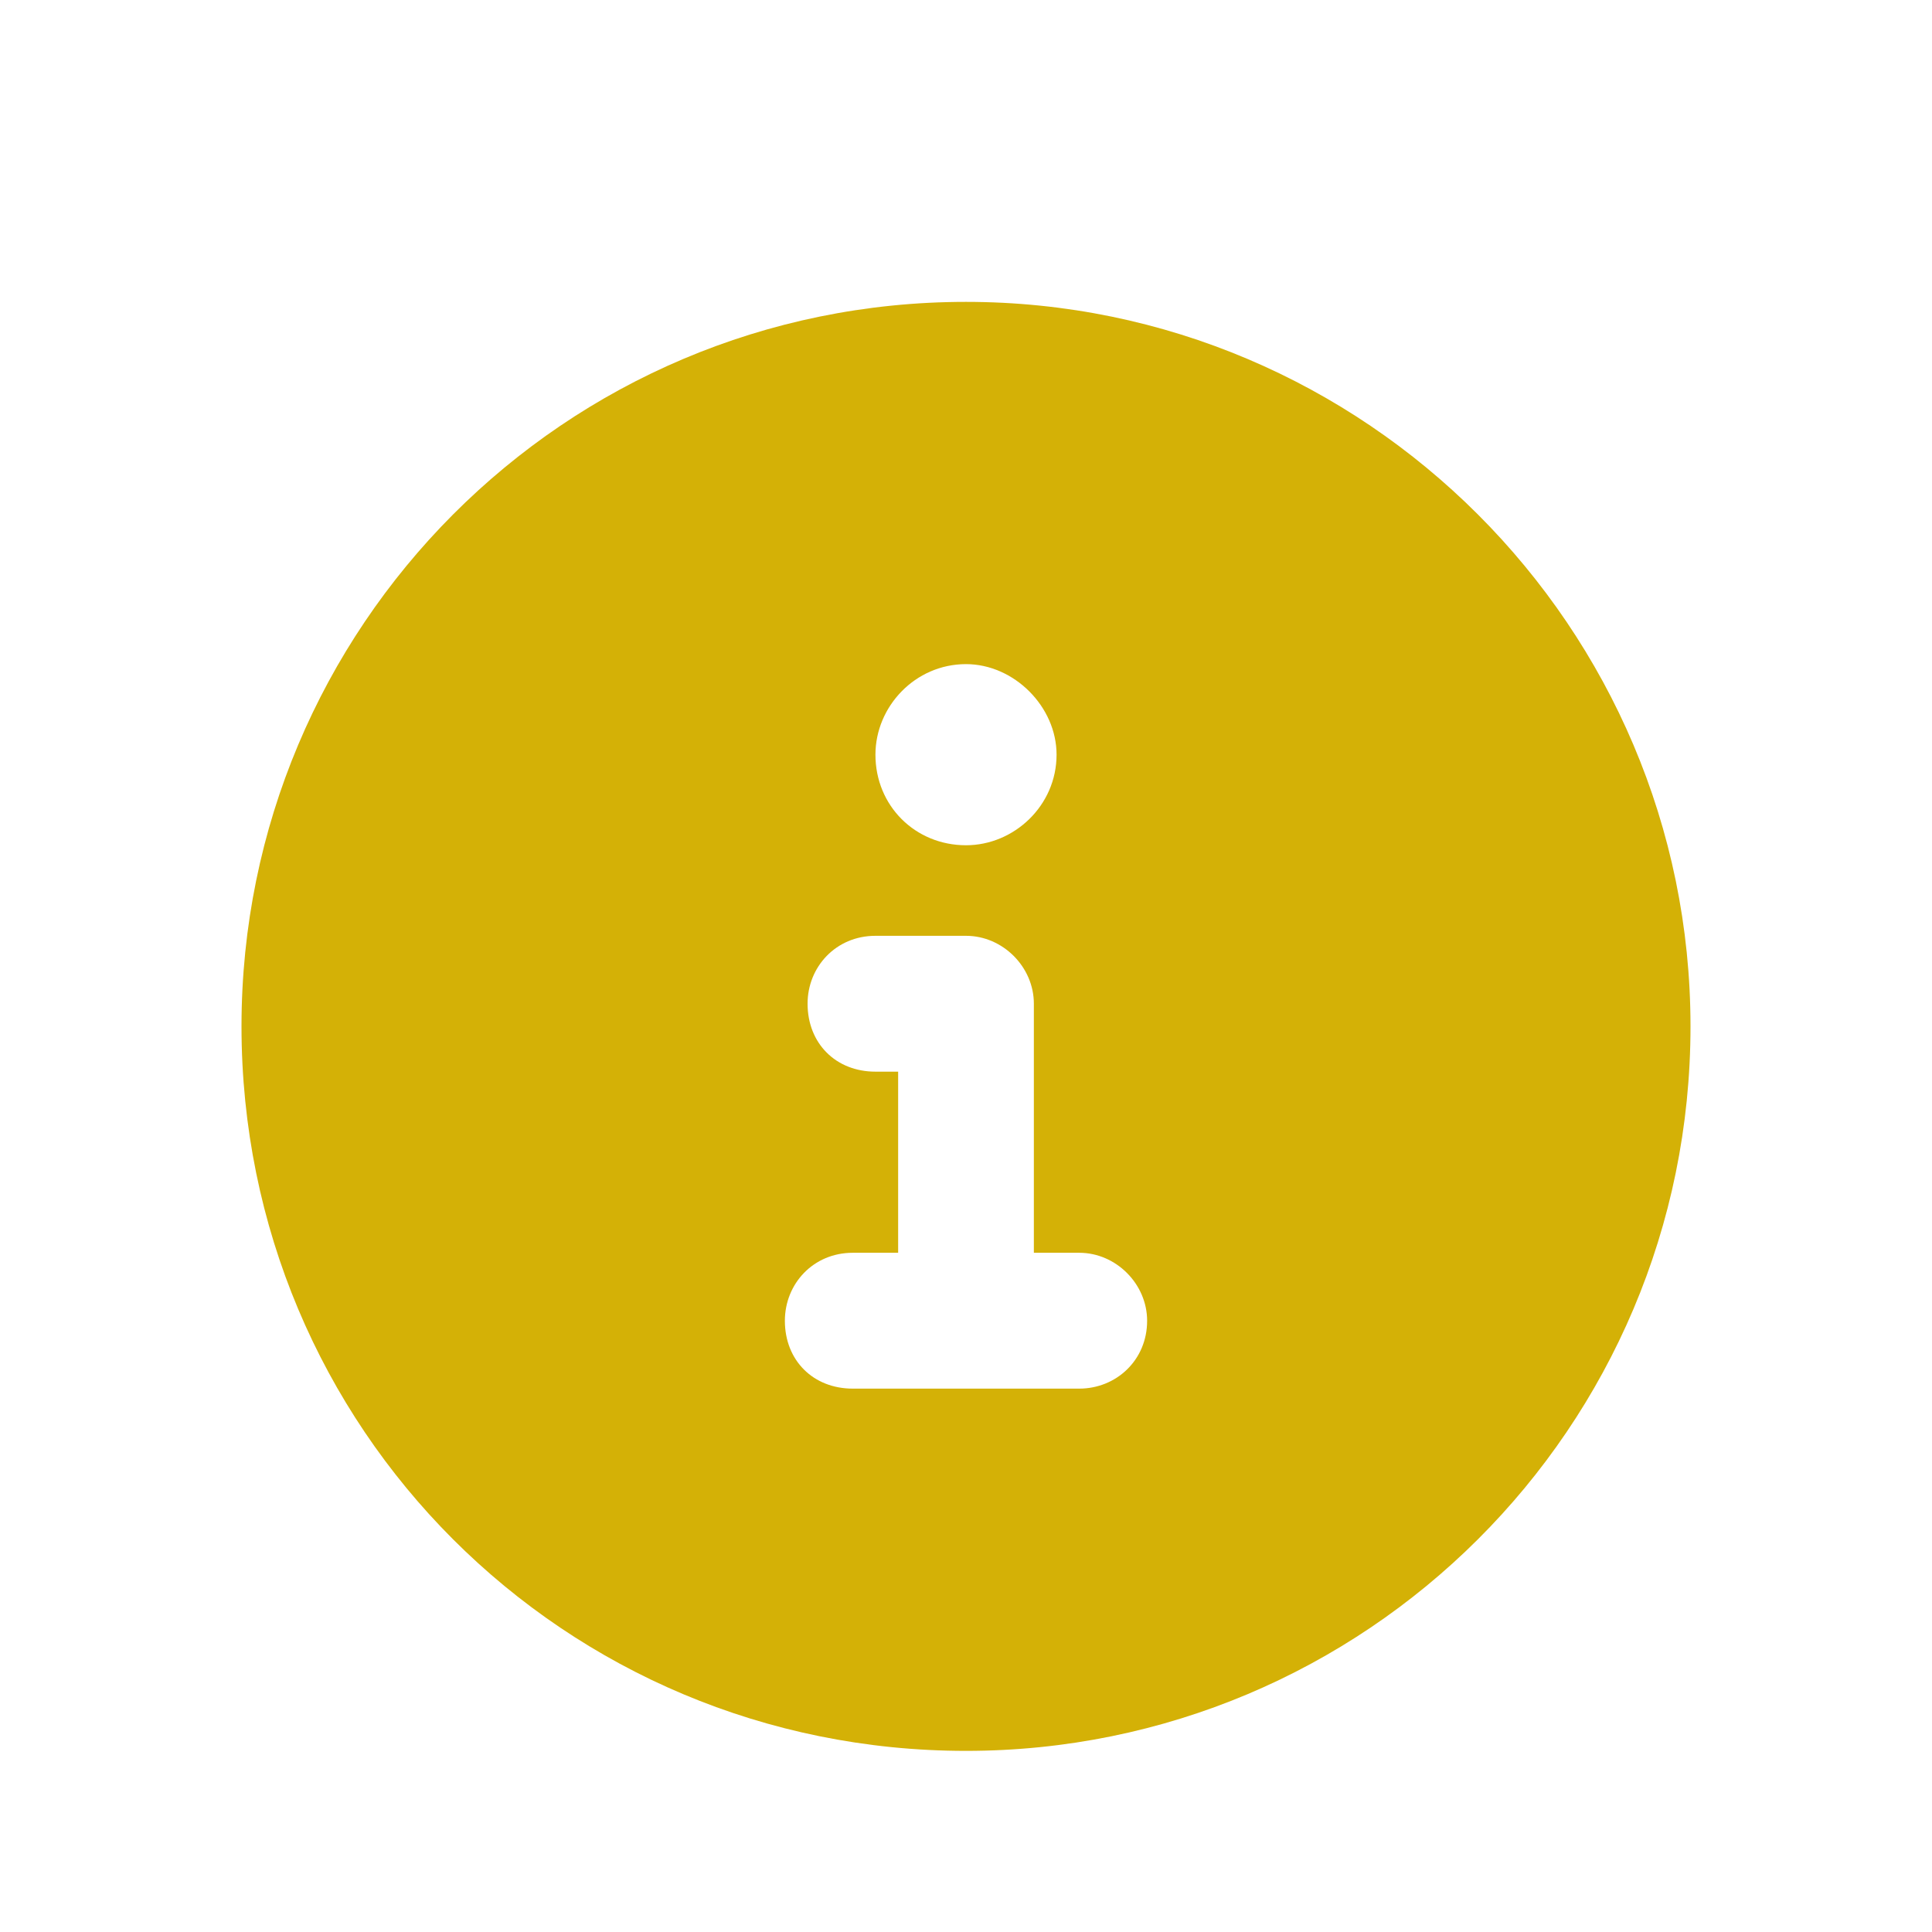<svg width="16" height="16" viewBox="0 0 16 16" fill="none" xmlns="http://www.w3.org/2000/svg">
<path d="M8 2.5C11.305 2.5 14 5.195 14 8.5C14 11.828 11.305 14.5 8 14.5C4.672 14.5 2 11.828 2 8.5C2 5.195 4.672 2.5 8 2.5ZM8 5.5C7.578 5.5 7.25 5.852 7.25 6.25C7.25 6.672 7.578 7 8 7C8.398 7 8.75 6.672 8.75 6.25C8.75 5.852 8.398 5.5 8 5.5ZM8.938 11.5C9.242 11.5 9.5 11.266 9.5 10.938C9.5 10.633 9.242 10.375 8.938 10.375H8.562V8.312C8.562 8.008 8.305 7.75 8 7.75H7.25C6.922 7.75 6.688 8.008 6.688 8.312C6.688 8.641 6.922 8.875 7.25 8.875H7.438V10.375H7.062C6.734 10.375 6.5 10.633 6.5 10.938C6.5 11.266 6.734 11.5 7.062 11.5H8.938Z" fill="#D4B106"/>
</svg>
